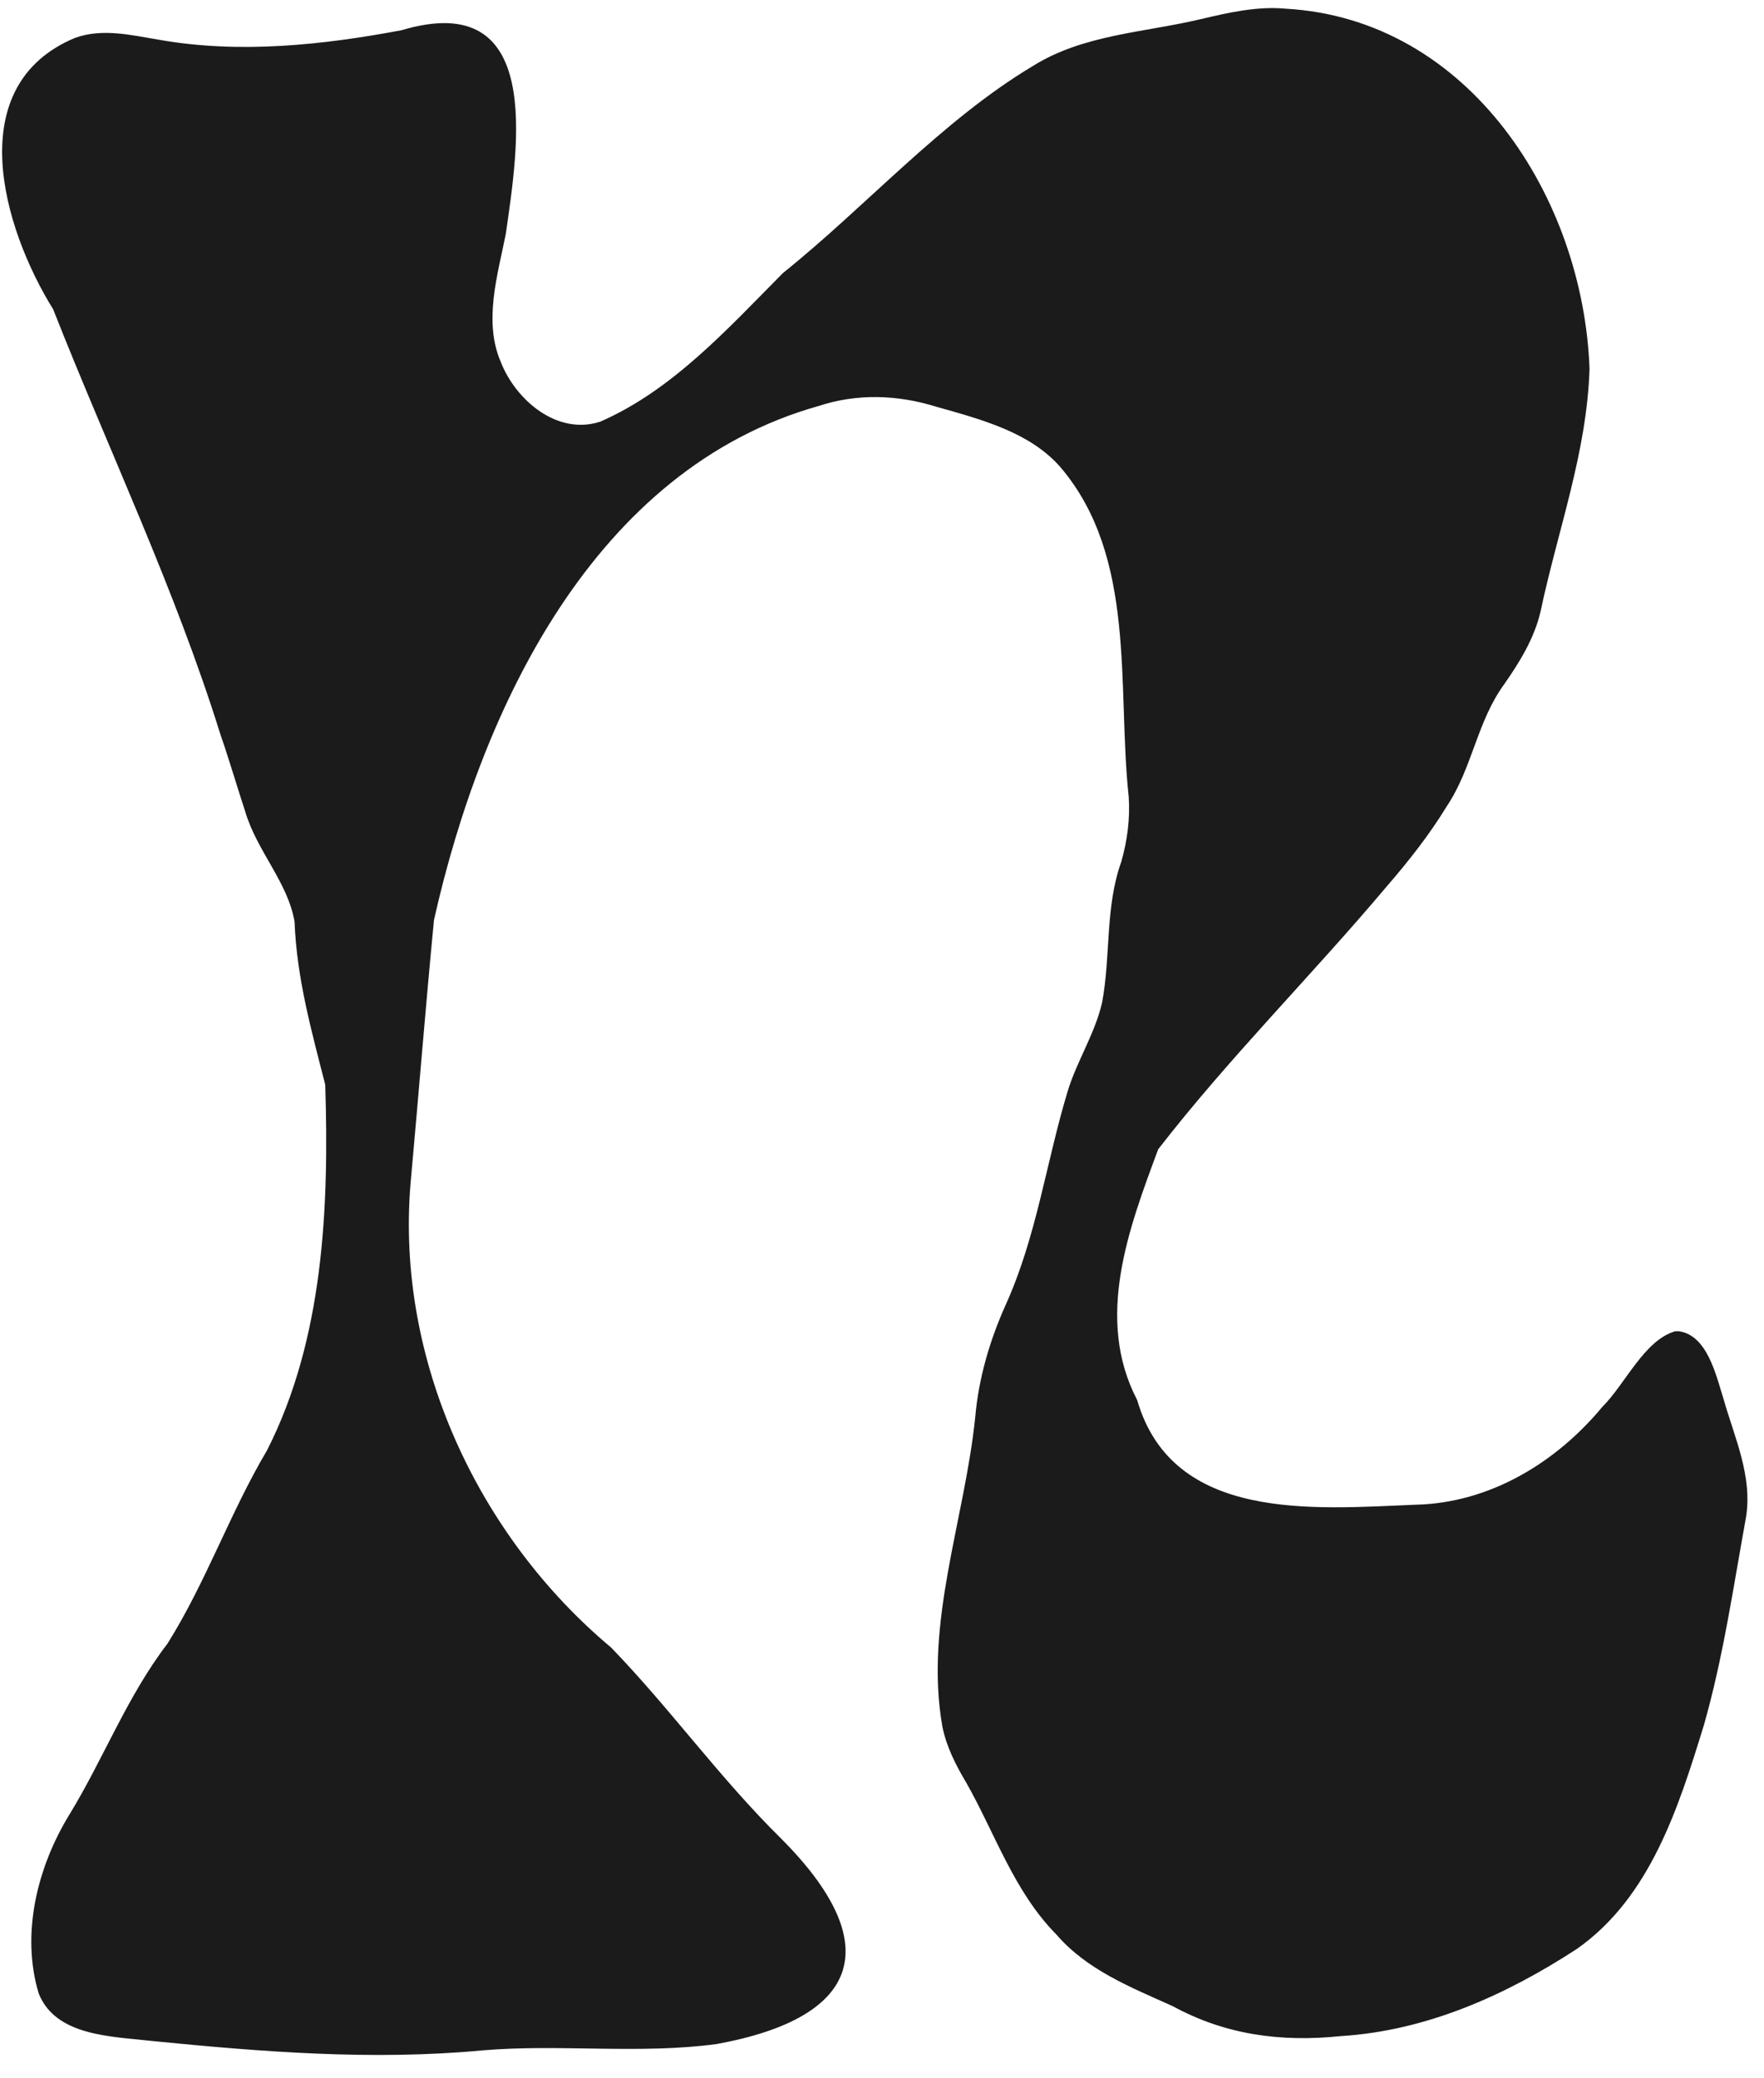 <svg width="73" height="86" viewBox="0 0 73 86" fill="none" xmlns="http://www.w3.org/2000/svg">
<path d="M69.33 55.09C68.04 55.46 67.26 57.28 66.31 58.22C64.42 60.5 61.68 62.2 58.58 62.27C54.37 62.44 48.53 63 47.06 57.94C45.3 54.56 46.71 50.84 47.93 47.56C50.84 43.8 54.31 40.34 57.39 36.68C58.29 35.64 59.15 34.55 59.87 33.37C60.94 31.77 61.12 29.85 62.26 28.3C62.9 27.38 63.49 26.42 63.75 25.32C64.46 21.95 65.67 18.74 65.78 15.26C65.52 8.18 60.8 0.79 53.21 0.36C52.02 0.25 50.85 0.52 49.7 0.79C47.36 1.35 44.83 1.42 42.73 2.74C38.97 4.99 35.82 8.56 32.4 11.3C30.1 13.62 27.82 16.15 24.84 17.45C23.06 18.03 21.34 16.56 20.72 14.97C20.01 13.31 20.58 11.43 20.93 9.69C21.45 6.07 22.53 -0.51 16.62 1.25C13.38 1.86 9.91 2.24 6.55 1.64C5.41 1.45 4.23 1.16 3.1 1.57C-1.59 3.53 0.08 9.38 2.2 12.8C4.5 18.64 7.25 24.38 9.12 30.39C9.49 31.45 9.8 32.53 10.15 33.59C10.63 35.22 11.92 36.52 12.19 38.15C12.28 40.48 12.89 42.66 13.46 44.89C13.62 49.97 13.39 55.42 11.05 60.02C9.51 62.62 8.53 65.47 6.93 68.02C5.26 70.2 4.29 72.77 2.88 75.08C1.54 77.26 0.86 80.03 1.6 82.49C2.3 84.27 4.63 84.27 6.27 84.46C10.8 84.91 15.4 85.28 19.98 84.85C23.17 84.58 26.43 85.02 29.65 84.59C35.69 83.49 36.64 80.42 32.34 76.1C29.77 73.57 27.74 70.71 25.29 68.18C19.76 63.55 16.38 56.25 16.99 48.98C17.32 45.34 17.61 41.69 17.96 38.07C19.93 29.3 24.6 19.41 33.88 16.8C35.46 16.28 37.13 16.33 38.74 16.83C40.66 17.37 42.64 17.9 43.89 19.34C47.06 23.07 46.22 28.43 46.71 32.98C46.77 33.89 46.65 34.8 46.4 35.67C45.73 37.54 45.97 39.55 45.61 41.48C45.32 42.76 44.57 43.9 44.19 45.14C43.29 48.1 42.9 51.19 41.6 54.04C40.95 55.5 40.5 57.04 40.36 58.63C39.92 62.92 38.24 67.17 39 71.46C39.17 72.29 39.55 73.04 39.98 73.76C41.18 75.87 41.96 78.28 43.72 80.06C44.98 81.52 46.77 82.23 48.53 83.02C50.69 84.2 52.99 84.52 55.49 84.26C59.04 84.04 62.33 82.56 65.26 80.65C68.29 78.52 69.46 74.81 70.51 71.4C71.31 68.6 71.73 65.68 72.25 62.82C72.54 61.11 71.78 59.49 71.33 57.91C71.02 56.93 70.66 55.25 69.47 55.09H69.34H69.33Z" fill="#1B1B1C"/>
</svg>
